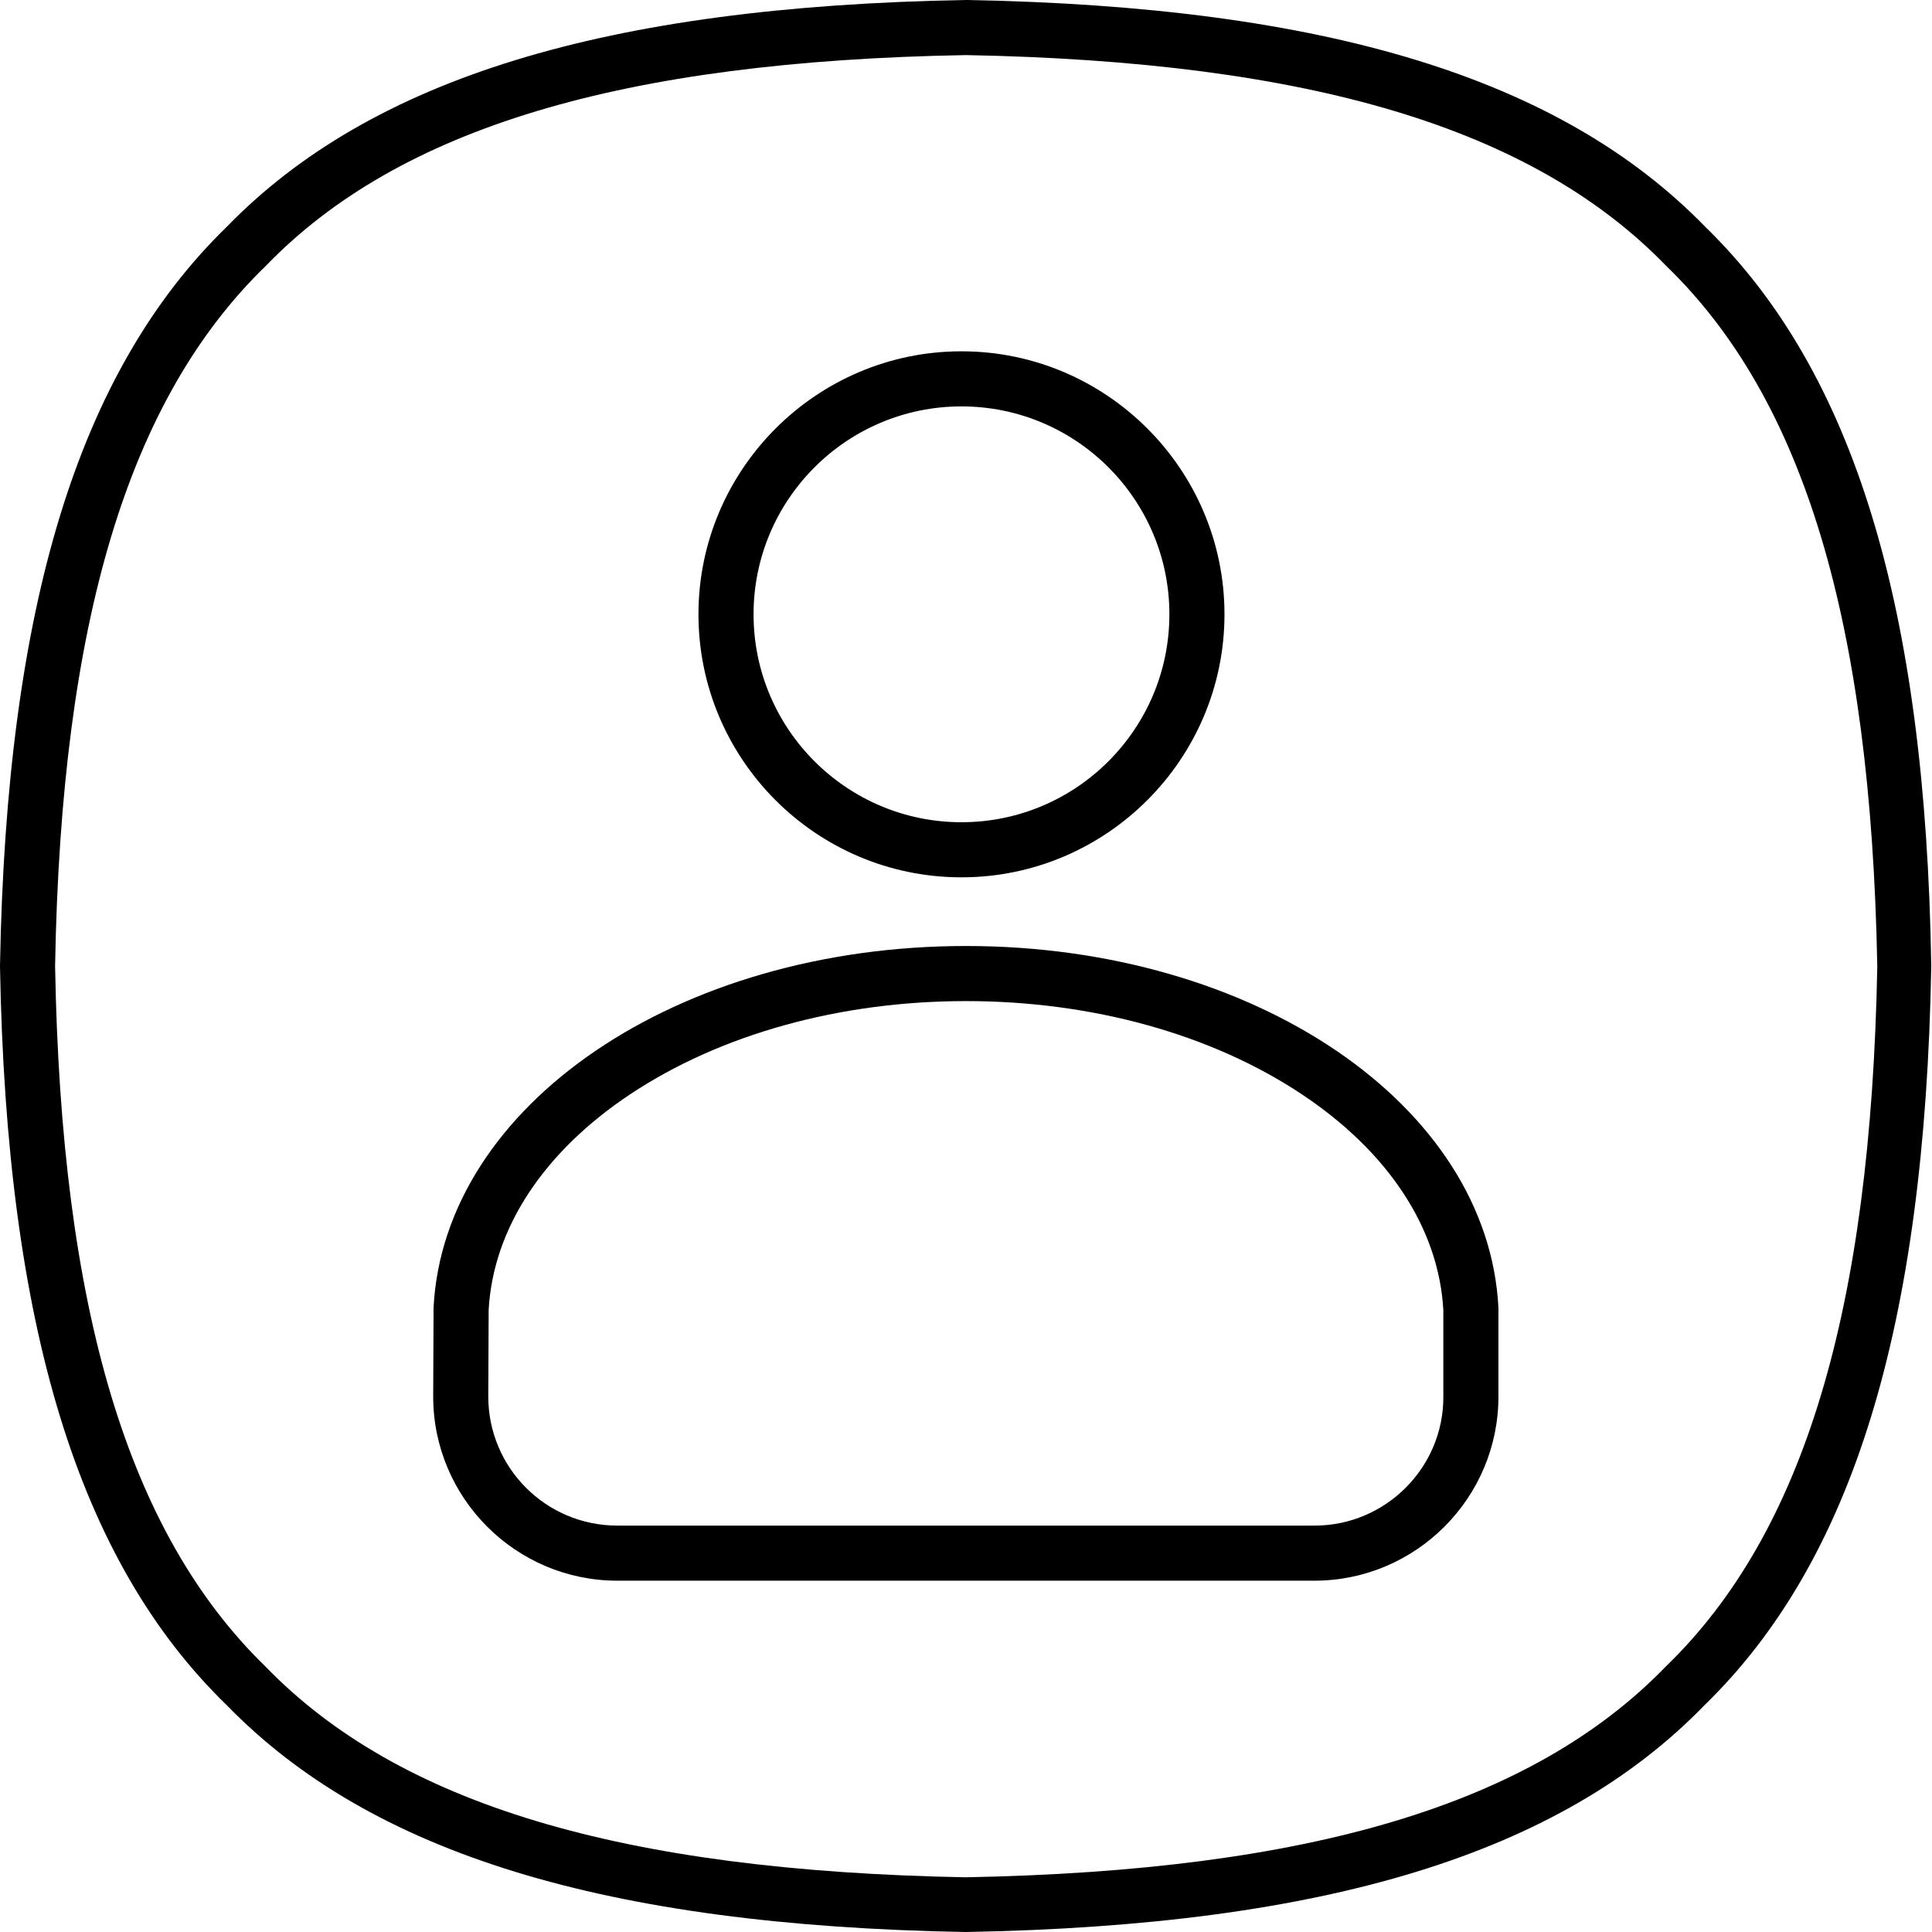 <svg xmlns="http://www.w3.org/2000/svg" id="Layer_1" height="512" viewBox="0 0 512 512" width="512"><g><path d="m451.9 60.1c-38.2-39.3-100.4-58.4-195.8-60.1-.1 0-.2 0-.3 0-95.3 1.7-157.5 20.8-195.7 60.1-39.3 38.2-58.4 100.4-60.1 195.8v.3c1.7 95.4 20.8 157.6 60.1 195.7 38.2 39.3 100.4 58.4 195.7 60.1h.1s.1 0 .1 0c95.4-1.7 157.6-20.8 195.7-60.1 39.3-38.2 58.4-100.4 60.1-195.7 0-.1 0-.2 0-.3-1.5-95.4-20.6-157.6-59.9-195.8zm-10.3 381.4c-.1.1-.1.1-.2.2-35.3 36.4-94.2 54.1-185.5 55.8-91.3-1.7-150.2-19.4-185.5-55.8-.1-.1-.1-.1-.2-.2-36.2-35.3-54-94.2-55.6-185.5 1.6-91.3 19.4-150.2 55.8-185.5l.2-.2c35.2-36.3 94.1-54.1 185.4-55.7 91.3 1.7 150.2 19.4 185.5 55.8.1.1.1.1.2.2 36.4 35.3 54.1 94.2 55.8 185.5-1.7 91.2-19.5 150.1-55.9 185.4z"></path><path d="m397.1 346.6c-2.7-53.8-64.7-95.9-141.1-95.9s-138.3 42.1-141.1 95.8v.4l-.1 23.2c0 26.9 21.9 48.8 48.8 48.8h184.7c26.9 0 48.8-21.9 48.8-48.8v-23.1c0-.1 0-.3 0-.4zm-48.7 57.7h-184.8c-18.9 0-34.2-15.3-34.2-34.2l.1-23c1.2-21.5 14.5-41.8 37.5-57.1 23.9-15.9 55.5-24.7 89-24.7s65.1 8.8 89 24.7c23 15.3 36.3 35.6 37.5 57.2v22.9c.1 18.8-15.3 34.2-34.1 34.2z"></path><path d="m254.8 232.5c38.4 0 69.7-31.3 69.7-69.7s-31.3-69.7-69.7-69.7-69.7 31.3-69.7 69.7 31.2 69.7 69.7 69.7zm0-124.8c30.4 0 55.1 24.7 55.1 55.1s-24.7 55.1-55.1 55.1-55.1-24.7-55.1-55.1 24.7-55.1 55.1-55.1z"></path></g></svg>